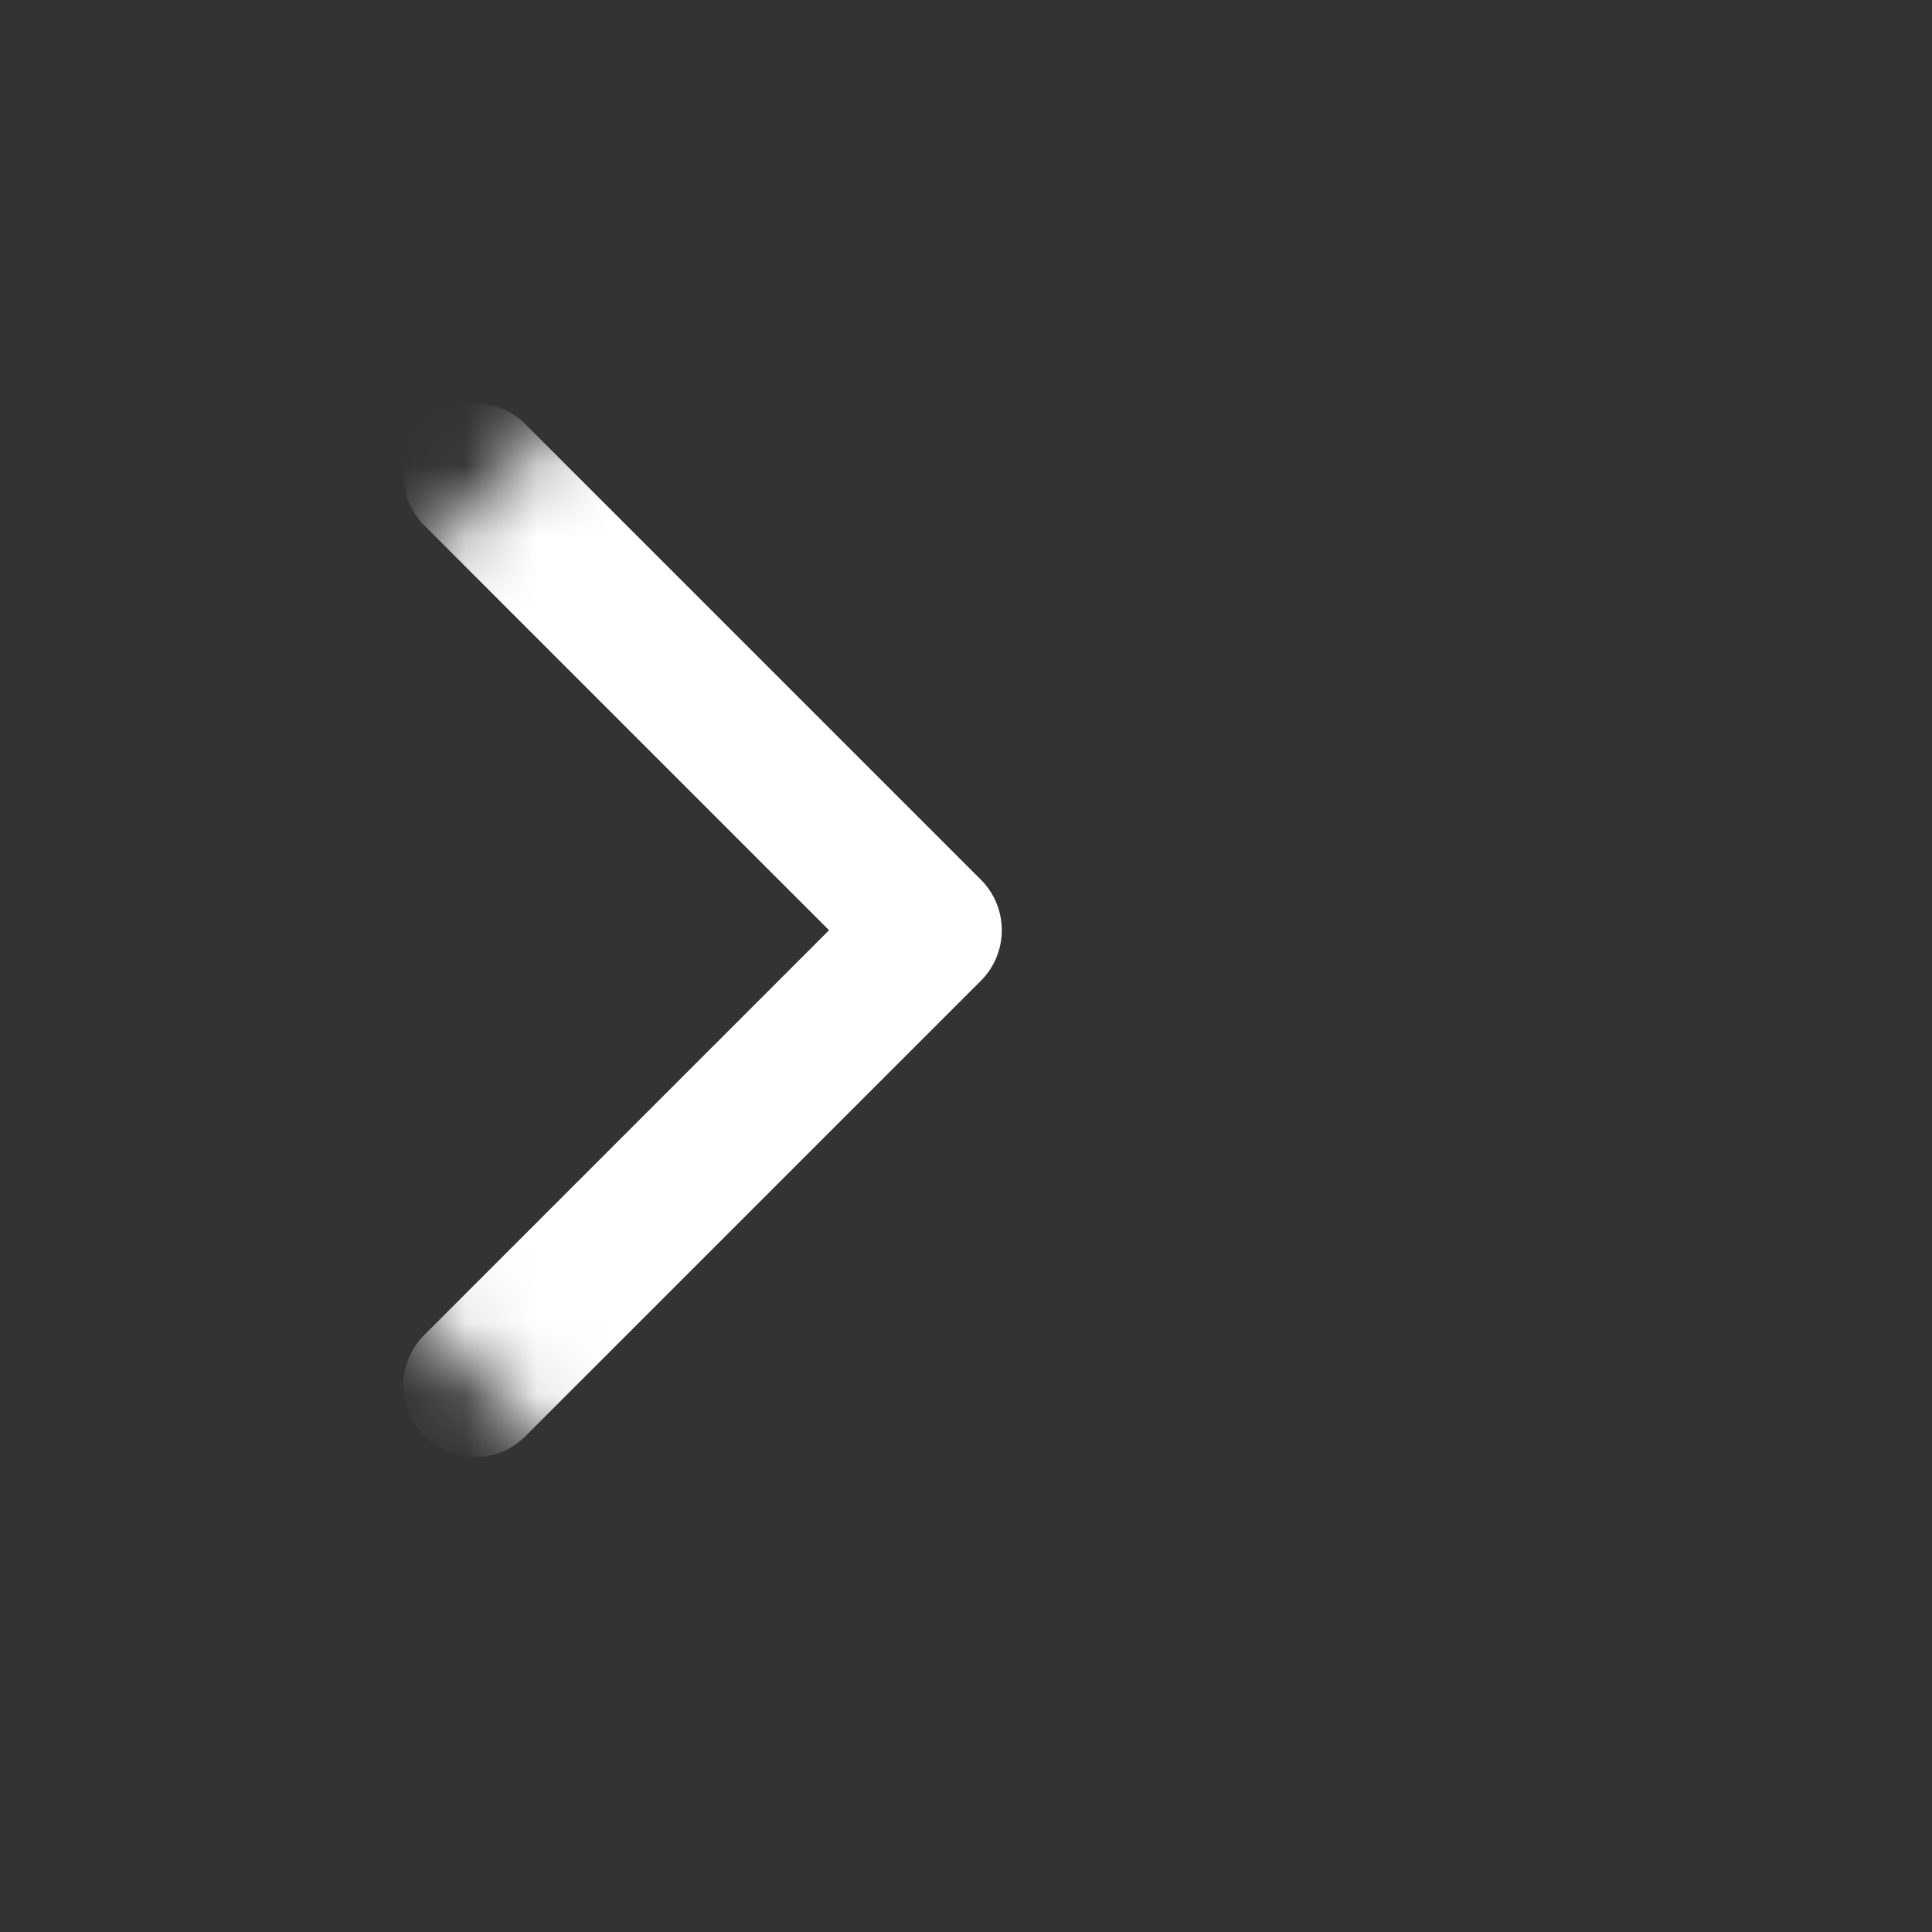 <?xml version="1.0" encoding="UTF-8"?> <svg xmlns="http://www.w3.org/2000/svg" width="27" height="27" viewBox="0 0 27 27" fill="none"><rect x="0" y="0" width="27" height="27" fill="#333333" stroke="none"/> <mask id="mask0" mask-type="alpha" maskUnits="userSpaceOnUse" x="0" y="0" width="27" height="27"> <rect x="0.576" y="13.141" width="18.584" height="18.584" transform="rotate(-45 0.576 13.141)" fill="#C4C4C4"></rect> </mask> <g mask="url(#mask0)"> <path d="M13.707 13.707C14.098 13.317 14.098 12.683 13.707 12.293L7.343 5.929C6.953 5.538 6.319 5.538 5.929 5.929C5.538 6.319 5.538 6.953 5.929 7.343L11.586 13L5.929 18.657C5.538 19.047 5.538 19.68 5.929 20.071C6.319 20.462 6.953 20.462 7.343 20.071L13.707 13.707ZM12 14L13 14L13 12L12 12L12 14Z" fill="white"></path> </g> </svg> 